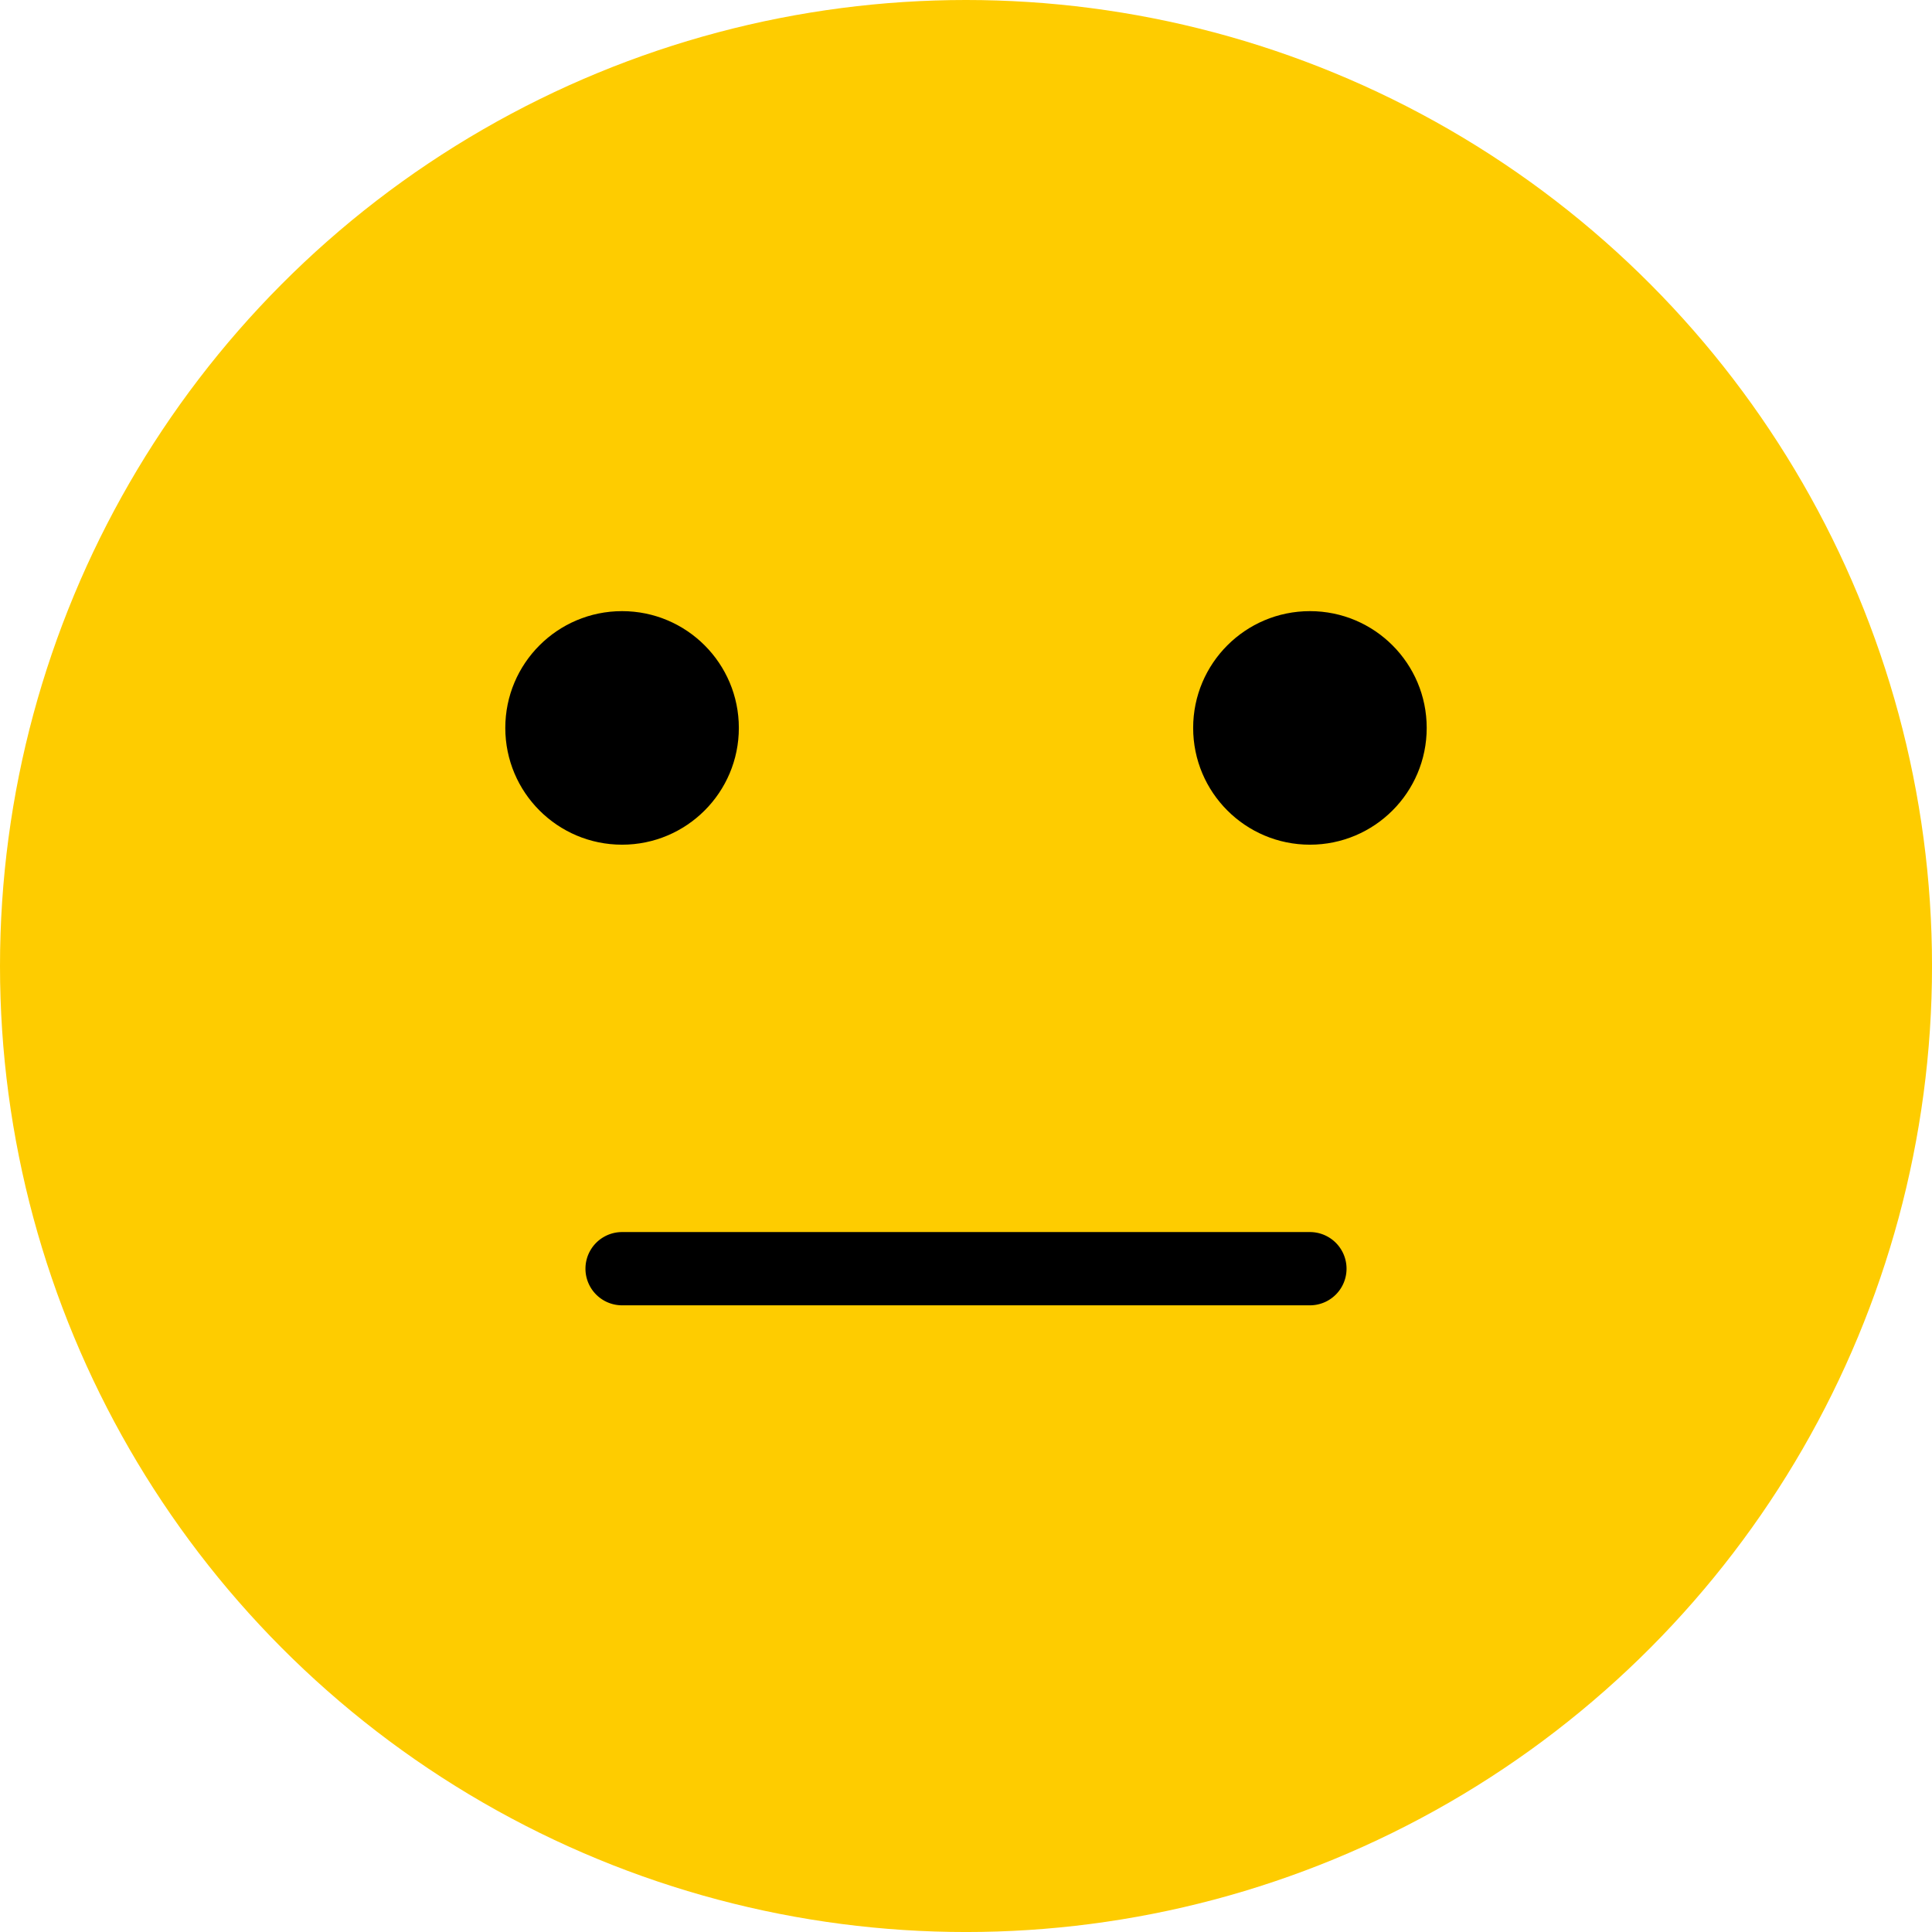 <?xml version="1.0" encoding="UTF-8"?> <svg xmlns="http://www.w3.org/2000/svg" viewBox="0 0 975.83 975.83"> <defs> <style>.cls-1{fill:#fecc00;}</style> </defs> <g id="Layer_2" data-name="Layer 2"> <g id="Layer_1-2" data-name="Layer 1"> <g id="neutral"> <circle class="cls-1" cx="487.92" cy="487.92" r="487.92"></circle> <circle cx="661.63" cy="367.66" r="58.98"></circle> <circle cx="314.2" cy="367.66" r="58.98"></circle> <path d="M661.62,622.3H314.21a18.49,18.49,0,1,0,0,37H661.62a18.49,18.49,0,0,0,0-37Z"></path> </g> </g> </g> </svg> 